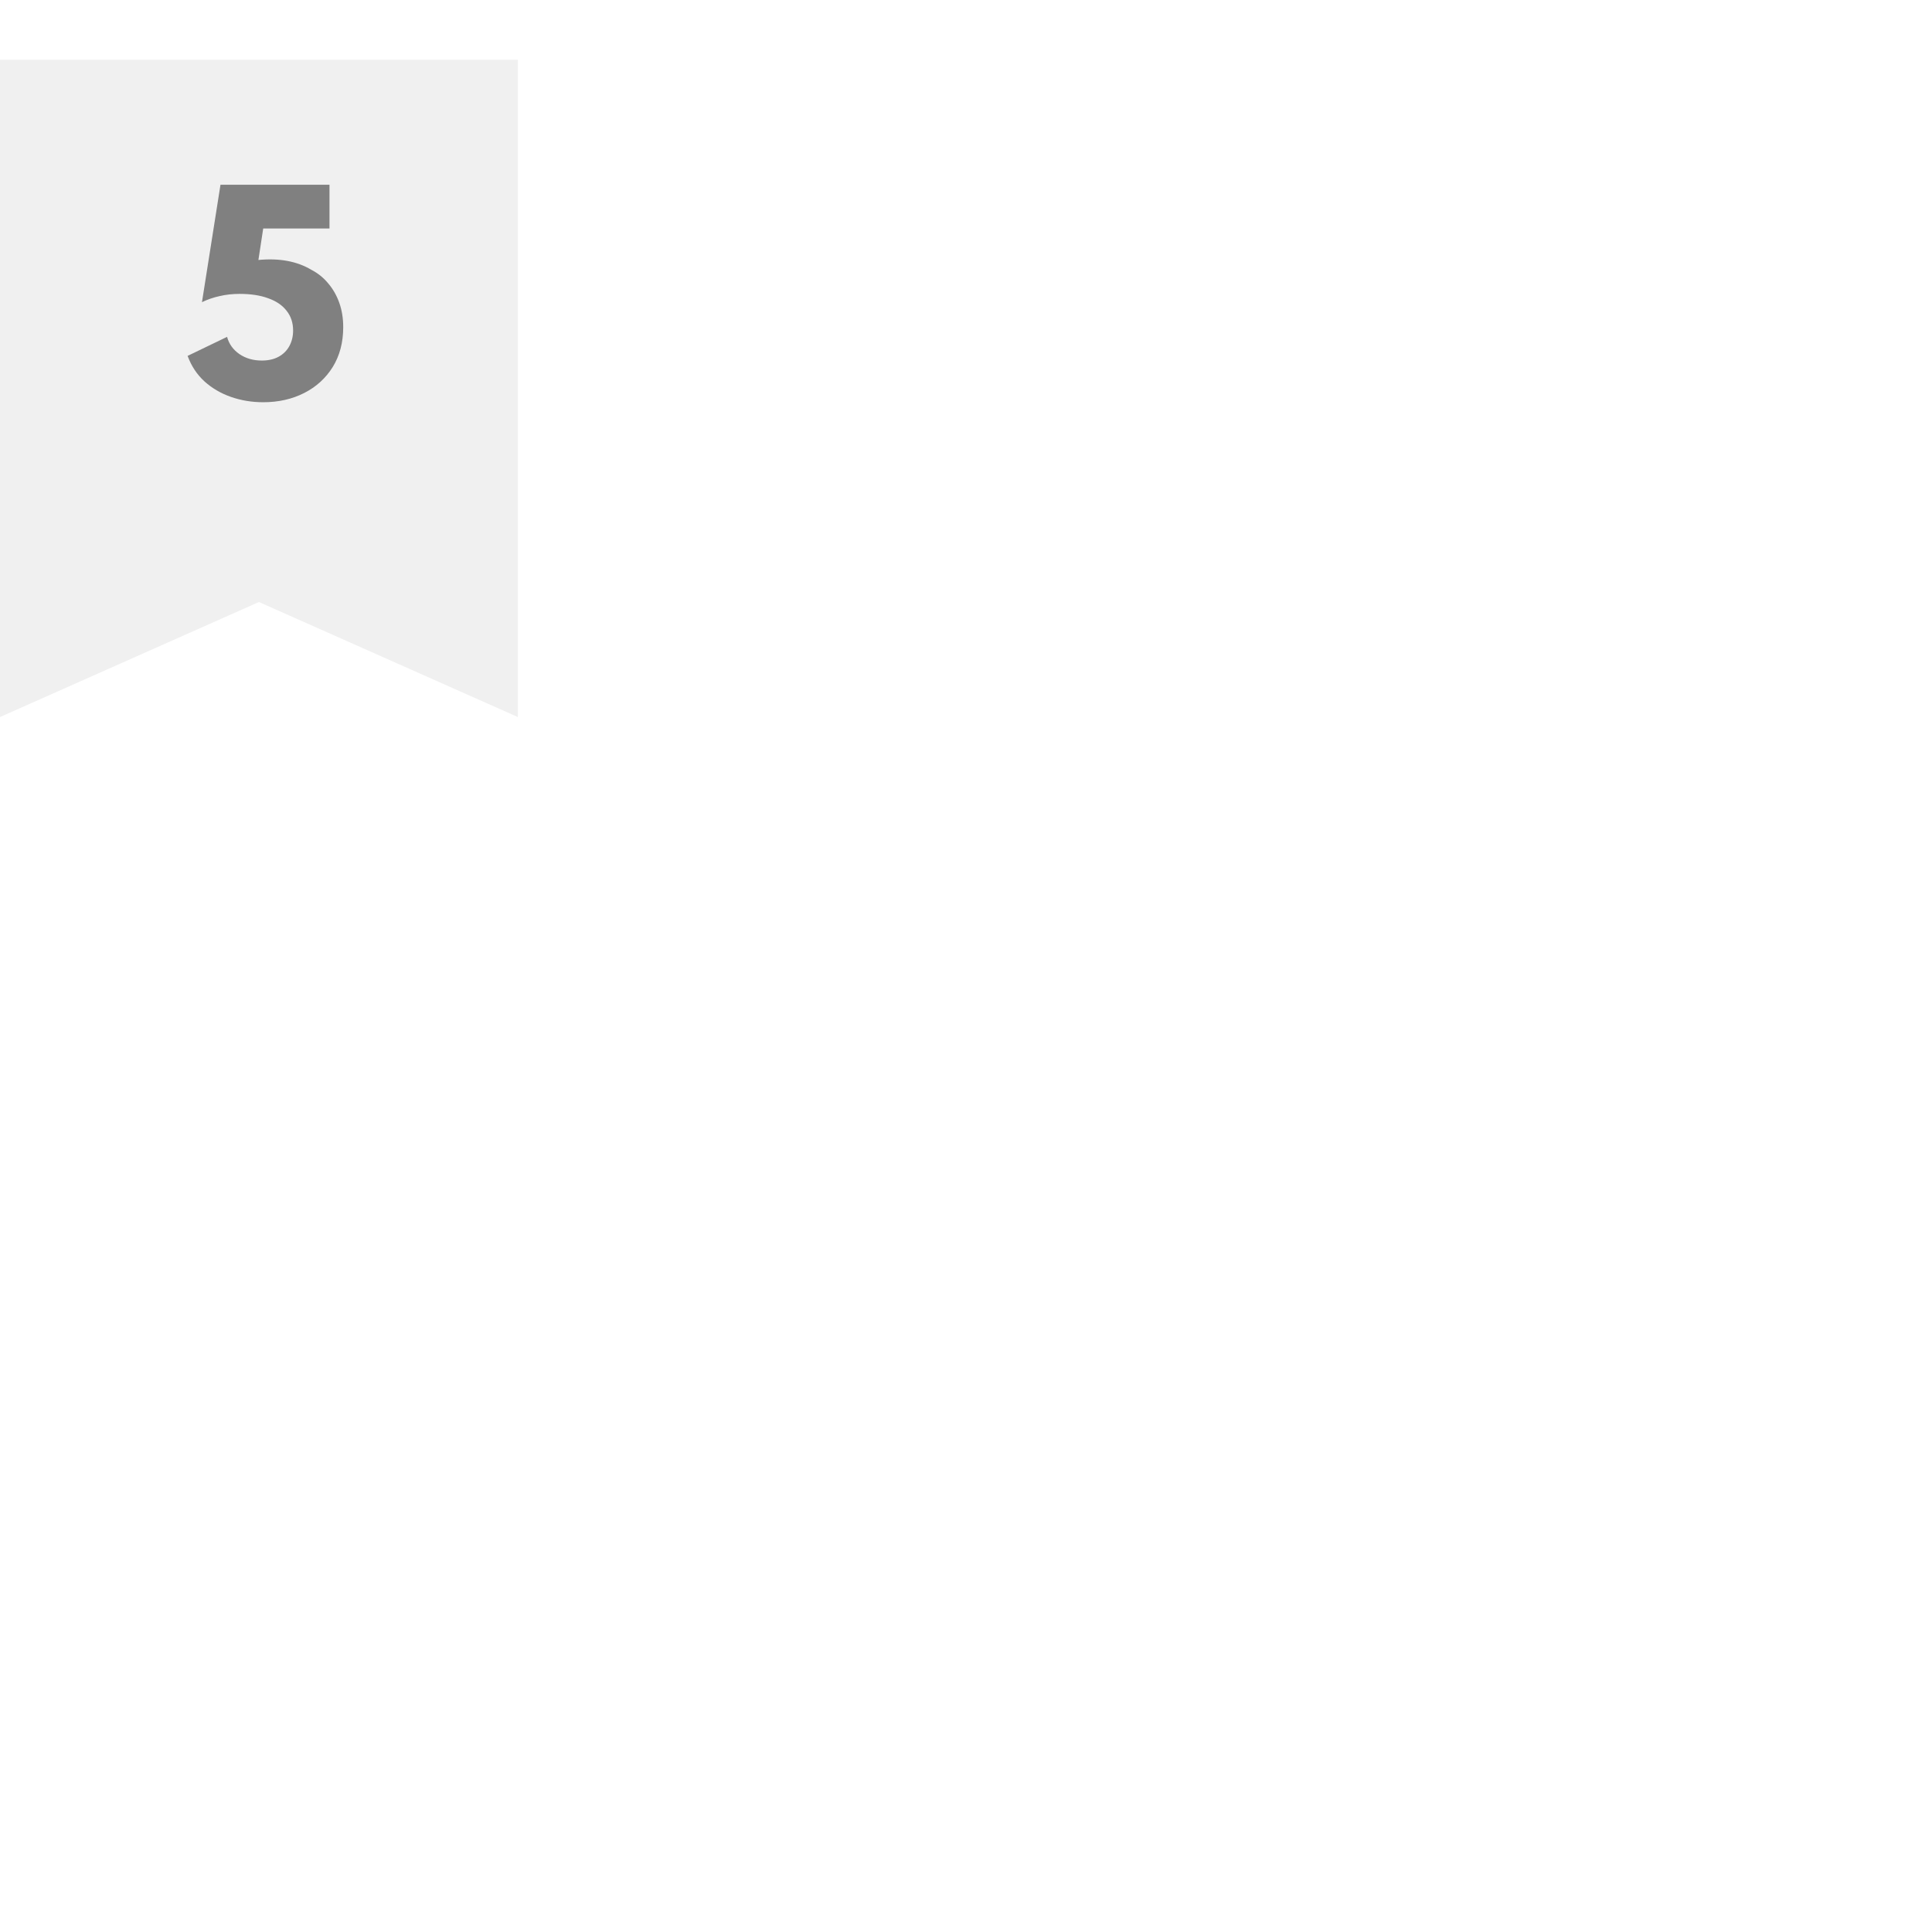 <svg width="97" height="97" viewBox="0 0 97 97" fill="none" xmlns="http://www.w3.org/2000/svg">
<g clip-path="url(#clip0_17152_254803)">
<g filter="url(#filter0_d_17152_254803)">
<path d="M0 0H26V33L13 27.225L0 33V0Z" fill="#F0F0F0"/>
</g>
<path d="M13.215 20.195C12.647 20.195 12.107 20.106 11.596 19.928C11.089 19.751 10.645 19.491 10.264 19.148C9.887 18.802 9.605 18.375 9.419 17.868L11.401 16.913C11.496 17.268 11.702 17.556 12.019 17.777C12.339 17.994 12.714 18.102 13.143 18.102C13.477 18.102 13.761 18.037 13.995 17.907C14.229 17.777 14.406 17.599 14.528 17.374C14.653 17.144 14.716 16.884 14.716 16.594C14.716 16.208 14.608 15.879 14.391 15.606C14.179 15.329 13.871 15.118 13.468 14.976C13.069 14.828 12.591 14.755 12.032 14.755C11.681 14.755 11.347 14.791 11.031 14.865C10.714 14.934 10.418 15.036 10.14 15.171L11.07 9.275H16.543V11.472H13.215L12.974 13.052C14.027 12.952 14.913 13.117 15.633 13.546C15.966 13.719 16.25 13.948 16.484 14.235C16.723 14.516 16.907 14.841 17.037 15.21C17.167 15.578 17.232 15.983 17.232 16.425C17.232 17.192 17.056 17.859 16.705 18.427C16.354 18.99 15.875 19.426 15.269 19.733C14.662 20.041 13.977 20.195 13.215 20.195Z" fill="#808080"/>
</g>
<defs>
<filter id="filter0_d_17152_254803" x="-3" y="0" width="32" height="39" filterUnits="userSpaceOnUse" color-interpolation-filters="sRGB">
<feFlood flood-opacity="0" result="BackgroundImageFix"/>
<feColorMatrix in="SourceAlpha" type="matrix" values="0 0 0 0 0 0 0 0 0 0 0 0 0 0 0 0 0 0 127 0" result="hardAlpha"/>
<feOffset dy="3"/>
<feGaussianBlur stdDeviation="1.5"/>
<feComposite in2="hardAlpha" operator="out"/>
<feColorMatrix type="matrix" values="0 0 0 0 0 0 0 0 0 0 0 0 0 0 0 0 0 0 0.25 0"/>
<feBlend mode="normal" in2="BackgroundImageFix" result="effect1_dropShadow_17152_254803"/>
<feBlend mode="normal" in="SourceGraphic" in2="effect1_dropShadow_17152_254803" result="shape"/>
</filter>
<clipPath id="clip0_17152_254803">
<rect width="97" height="97" fill="white"/>
</clipPath>
</defs>
</svg>
